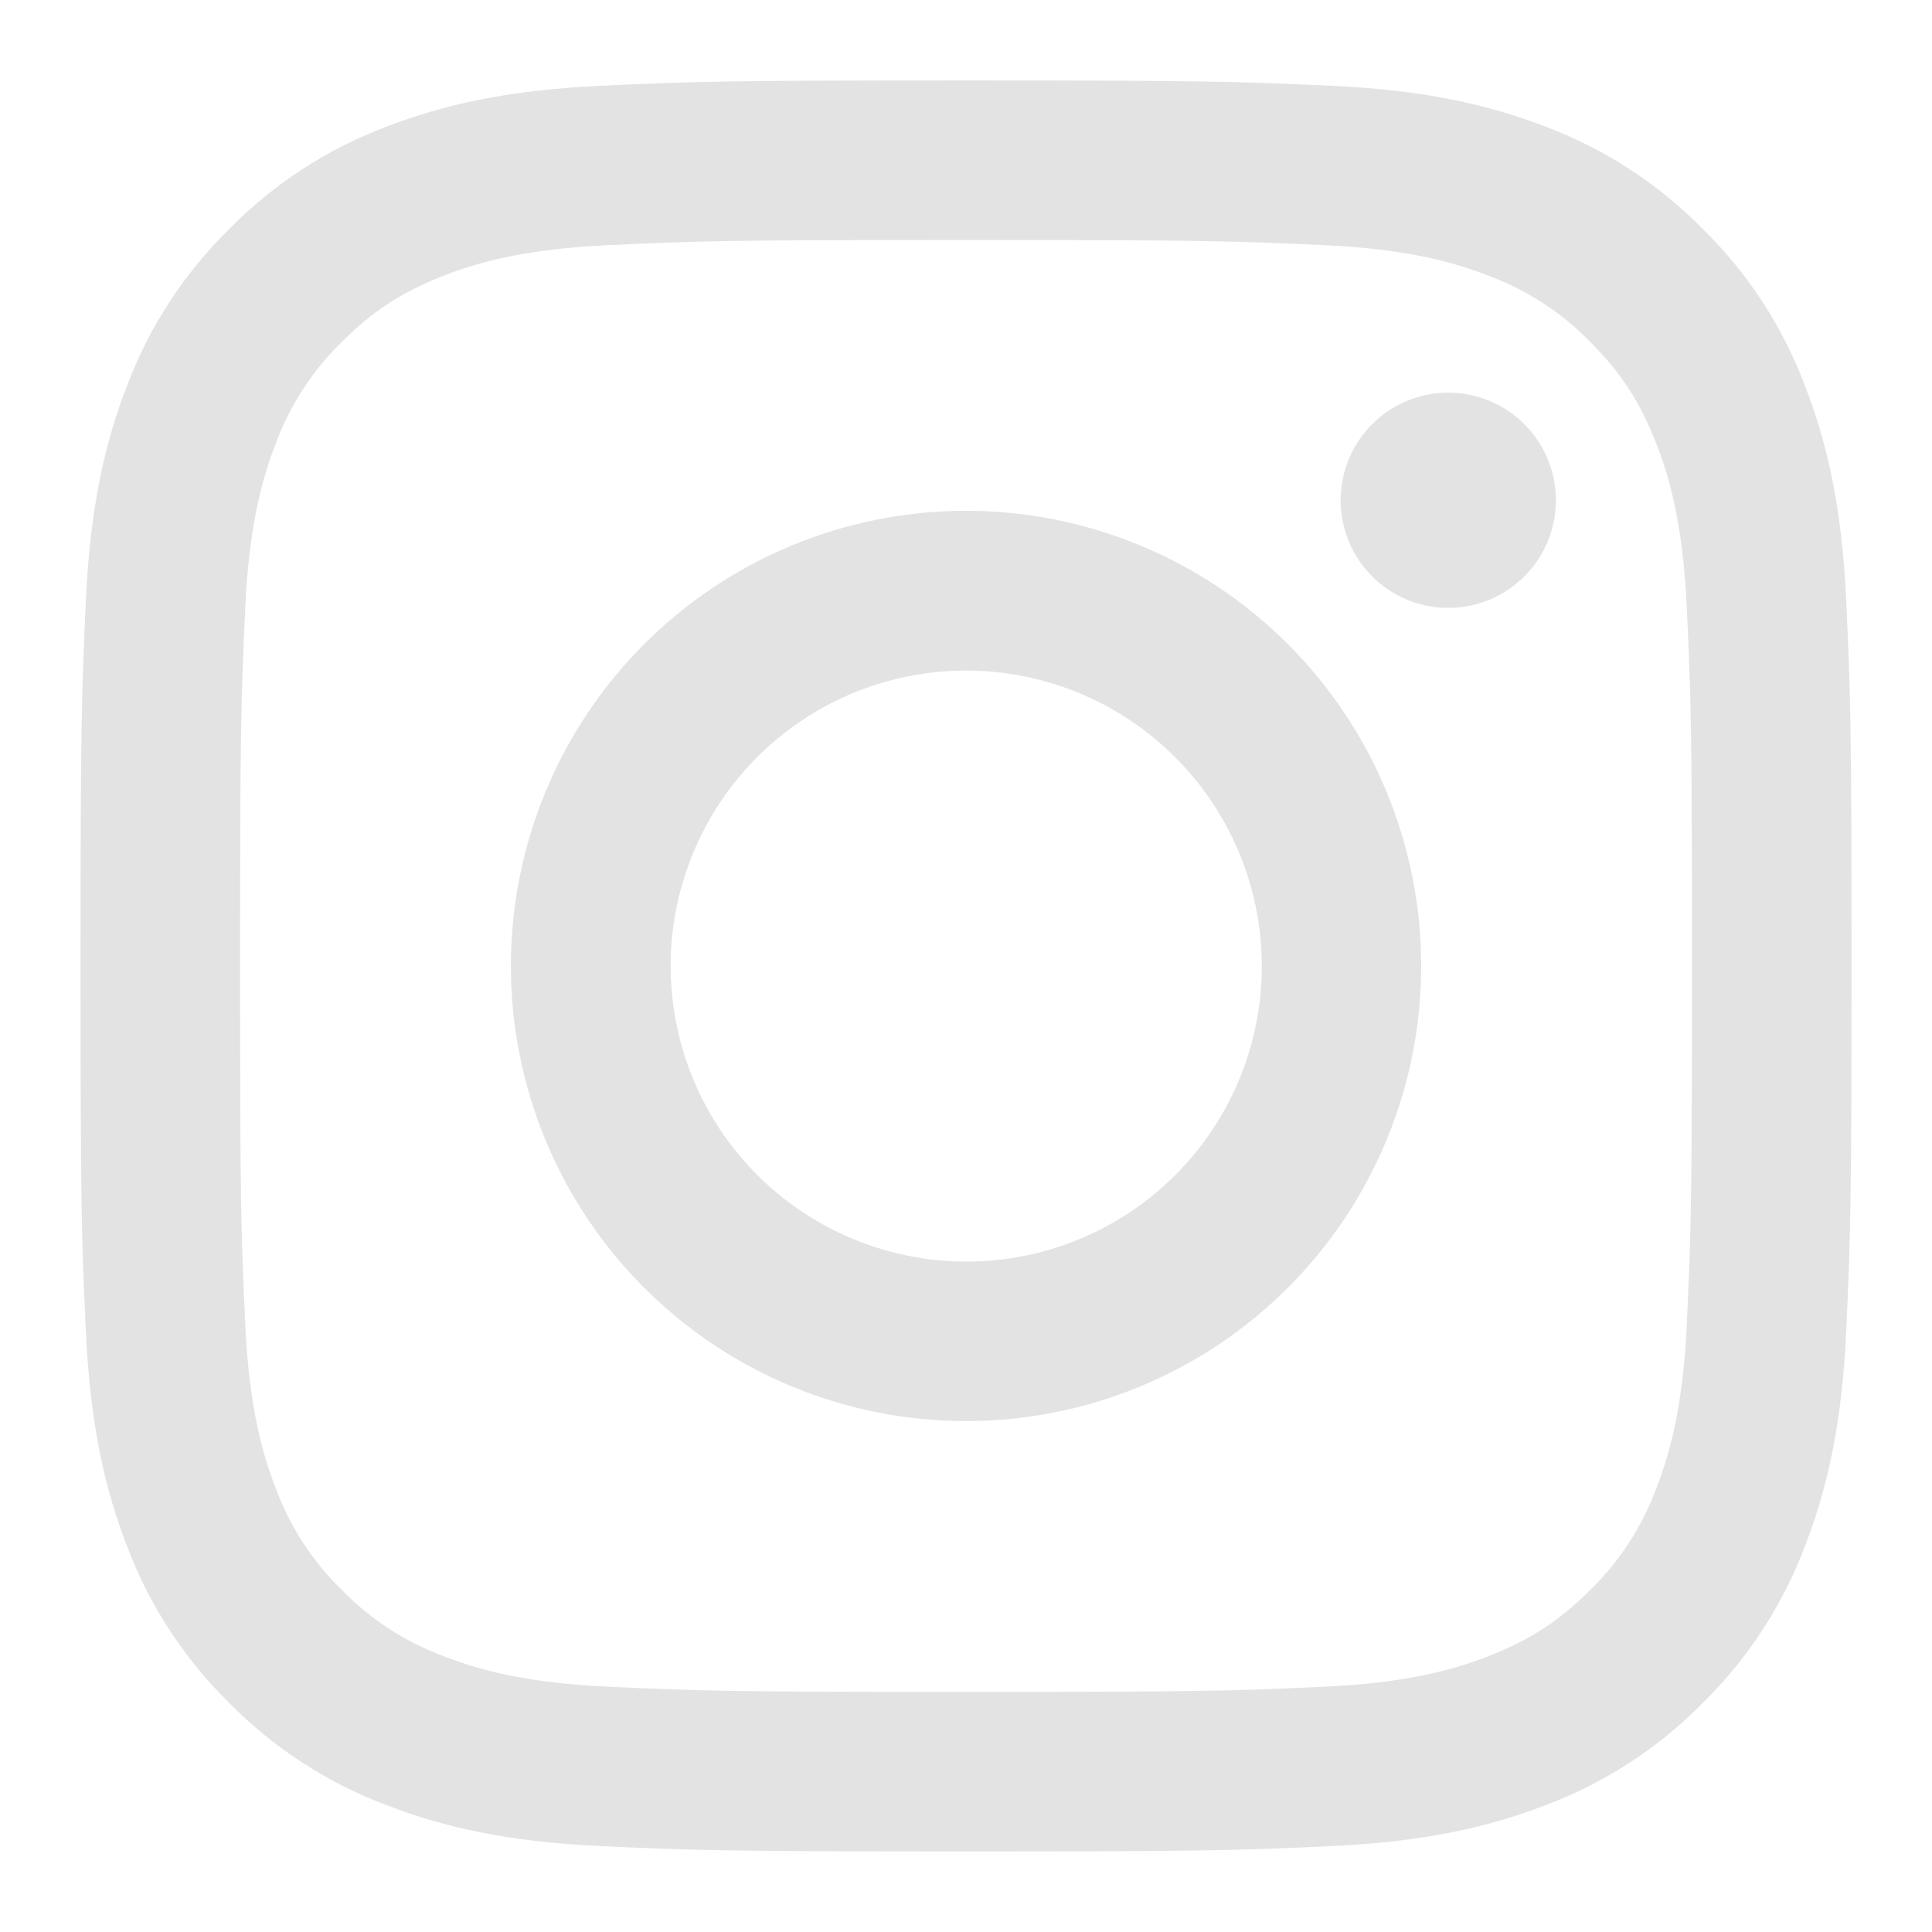 <?xml version="1.0" encoding="UTF-8"?> <svg xmlns="http://www.w3.org/2000/svg" width="158" height="158" viewBox="0 0 158 158" fill="none"> <path fill-rule="evenodd" clip-rule="evenodd" d="M49.147 7.013C56.869 6.657 59.332 6.578 79.003 6.578C98.674 6.578 101.136 6.664 108.851 7.013C116.567 7.362 121.834 8.593 126.442 10.377C131.268 12.2 135.646 15.051 139.266 18.738C142.953 22.352 145.797 26.723 147.614 31.555C149.405 36.164 150.629 41.43 150.985 49.133C151.34 56.868 151.419 59.33 151.419 78.995C151.419 98.666 151.334 101.128 150.985 108.85C150.636 116.553 149.405 121.819 147.614 126.428C145.797 131.261 142.948 135.639 139.266 139.259C135.646 142.945 131.268 145.789 126.442 147.606C121.834 149.397 116.567 150.621 108.865 150.977C101.136 151.332 98.674 151.411 79.003 151.411C59.332 151.411 56.869 151.326 49.147 150.977C41.445 150.628 36.178 149.397 31.57 147.606C26.737 145.789 22.358 142.94 18.739 139.259C15.055 135.642 12.204 131.266 10.384 126.434C8.6 121.826 7.376 116.559 7.02 108.857C6.665 101.121 6.586 98.659 6.586 78.995C6.586 59.324 6.672 56.862 7.02 49.146C7.369 41.43 8.6 36.164 10.384 31.555C12.206 26.724 15.059 22.347 18.745 18.731C22.36 15.048 26.734 12.197 31.563 10.377C36.171 8.593 41.438 7.368 49.141 7.013H49.147ZM108.266 20.048C100.629 19.699 98.338 19.626 79.003 19.626C59.667 19.626 57.376 19.699 49.74 20.048C42.676 20.37 38.844 21.549 36.29 22.543C32.913 23.859 30.497 25.42 27.962 27.954C25.559 30.292 23.71 33.137 22.55 36.282C21.556 38.837 20.378 42.668 20.055 49.732C19.706 57.368 19.634 59.66 19.634 78.995C19.634 98.33 19.706 100.621 20.055 108.258C20.378 115.322 21.556 119.153 22.55 121.707C23.709 124.848 25.559 127.698 27.962 130.035C30.299 132.438 33.15 134.288 36.29 135.447C38.844 136.441 42.676 137.619 49.74 137.942C57.376 138.291 59.661 138.363 79.003 138.363C98.344 138.363 100.629 138.291 108.266 137.942C115.329 137.619 119.161 136.441 121.715 135.447C125.093 134.13 127.509 132.57 130.043 130.035C132.446 127.698 134.296 124.848 135.455 121.707C136.449 119.153 137.627 115.322 137.95 108.258C138.299 100.621 138.371 98.33 138.371 78.995C138.371 59.66 138.299 57.368 137.95 49.732C137.627 42.668 136.449 38.837 135.455 36.282C134.138 32.905 132.578 30.489 130.043 27.954C127.706 25.552 124.86 23.703 121.715 22.543C119.161 21.549 115.329 20.37 108.266 20.048V20.048ZM69.753 101.319C74.919 103.469 80.671 103.759 86.027 102.14C91.382 100.521 96.01 97.092 99.119 92.44C102.227 87.787 103.625 82.2 103.072 76.632C102.519 71.064 100.05 65.861 96.086 61.911C93.56 59.386 90.505 57.453 87.142 56.25C83.778 55.048 80.19 54.606 76.636 54.956C73.081 55.307 69.649 56.441 66.585 58.278C63.522 60.114 60.903 62.607 58.919 65.577C56.934 68.547 55.633 71.92 55.108 75.453C54.584 78.986 54.849 82.591 55.886 86.009C56.922 89.428 58.703 92.574 61.101 95.221C63.499 97.868 66.454 99.951 69.753 101.319ZM52.682 52.675C56.139 49.218 60.242 46.476 64.758 44.606C69.274 42.735 74.115 41.773 79.003 41.773C83.891 41.773 88.731 42.735 93.247 44.606C97.763 46.476 101.866 49.218 105.323 52.675C108.779 56.131 111.521 60.234 113.392 64.75C115.262 69.266 116.225 74.107 116.225 78.995C116.225 83.883 115.262 88.723 113.392 93.239C111.521 97.755 108.779 101.859 105.323 105.315C98.342 112.296 88.875 116.217 79.003 116.217C69.131 116.217 59.663 112.296 52.682 105.315C45.702 98.334 41.78 88.867 41.78 78.995C41.78 69.123 45.702 59.655 52.682 52.675V52.675ZM124.48 47.316C125.337 46.508 126.023 45.536 126.497 44.459C126.971 43.381 127.224 42.219 127.241 41.041C127.259 39.864 127.039 38.695 126.597 37.604C126.154 36.513 125.497 35.522 124.664 34.689C123.832 33.857 122.841 33.2 121.749 32.757C120.658 32.314 119.49 32.095 118.312 32.112C117.135 32.129 115.973 32.383 114.895 32.857C113.817 33.331 112.846 34.017 112.038 34.873C110.466 36.539 109.606 38.752 109.639 41.041C109.673 43.331 110.597 45.518 112.217 47.137C113.836 48.756 116.022 49.681 118.312 49.714C120.602 49.748 122.815 48.887 124.48 47.316V47.316Z" fill="#E3E3E3"></path> </svg> 